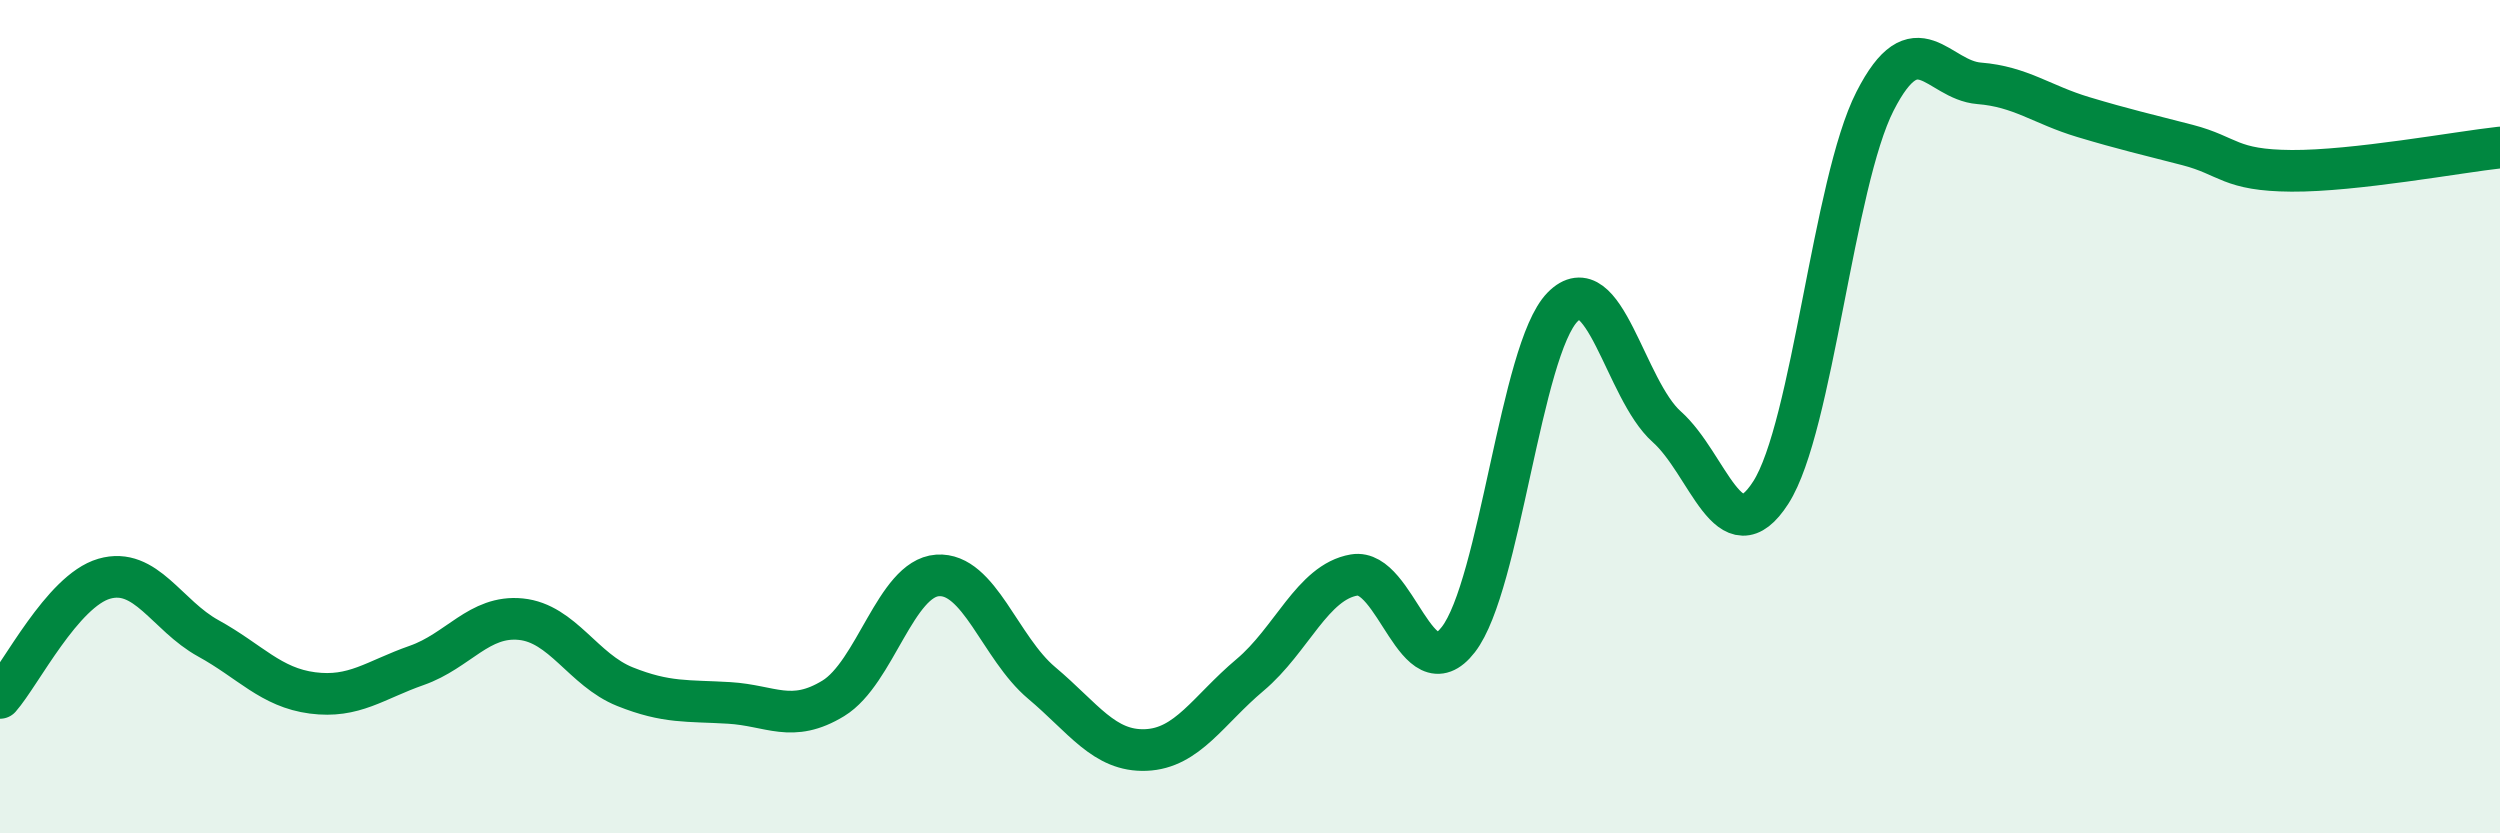 
    <svg width="60" height="20" viewBox="0 0 60 20" xmlns="http://www.w3.org/2000/svg">
      <path
        d="M 0,16.75 C 0.5,16.18 1.5,14.18 2.5,13.89 C 3.5,13.6 4,14.77 5,15.32 C 6,15.87 6.5,16.5 7.5,16.63 C 8.5,16.76 9,16.32 10,15.97 C 11,15.62 11.5,14.76 12.5,14.86 C 13.5,14.96 14,16.08 15,16.48 C 16,16.88 16.5,16.81 17.5,16.87 C 18.5,16.93 19,17.37 20,16.76 C 21,16.15 21.5,13.88 22.5,13.81 C 23.5,13.74 24,15.55 25,16.39 C 26,17.23 26.5,18.04 27.5,18 C 28.5,17.96 29,17.04 30,16.2 C 31,15.36 31.5,13.97 32.5,13.8 C 33.5,13.63 34,16.64 35,15.35 C 36,14.06 36.5,8.39 37.5,7.37 C 38.5,6.35 39,9.35 40,10.24 C 41,11.13 41.5,13.38 42.5,11.82 C 43.5,10.26 44,4.39 45,2.43 C 46,0.47 46.5,1.92 47.5,2 C 48.5,2.08 49,2.51 50,2.81 C 51,3.11 51.5,3.22 52.5,3.48 C 53.5,3.74 53.5,4.09 55,4.1 C 56.5,4.11 59,3.65 60,3.54L60 20L0 20Z"
        fill="#008740"
        opacity="0.1"
        stroke-linecap="round"
        stroke-linejoin="round"
      />
      <path
        d="M 0,16.75 C 0.5,16.18 1.5,14.18 2.5,13.89 C 3.5,13.6 4,14.77 5,15.32 C 6,15.87 6.5,16.5 7.5,16.63 C 8.5,16.76 9,16.32 10,15.97 C 11,15.62 11.5,14.76 12.5,14.86 C 13.5,14.96 14,16.08 15,16.48 C 16,16.88 16.5,16.81 17.5,16.87 C 18.5,16.93 19,17.37 20,16.76 C 21,16.15 21.5,13.88 22.5,13.81 C 23.5,13.74 24,15.55 25,16.39 C 26,17.23 26.5,18.04 27.5,18 C 28.5,17.96 29,17.04 30,16.2 C 31,15.36 31.5,13.97 32.5,13.8 C 33.5,13.63 34,16.64 35,15.35 C 36,14.06 36.5,8.39 37.5,7.37 C 38.5,6.35 39,9.35 40,10.24 C 41,11.13 41.5,13.38 42.5,11.82 C 43.5,10.26 44,4.39 45,2.43 C 46,0.47 46.5,1.92 47.5,2 C 48.5,2.08 49,2.51 50,2.81 C 51,3.11 51.5,3.22 52.5,3.48 C 53.5,3.74 53.5,4.09 55,4.1 C 56.5,4.11 59,3.65 60,3.54"
        stroke="#008740"
        stroke-width="1"
        fill="none"
        stroke-linecap="round"
        stroke-linejoin="round"
      />
    </svg>
  